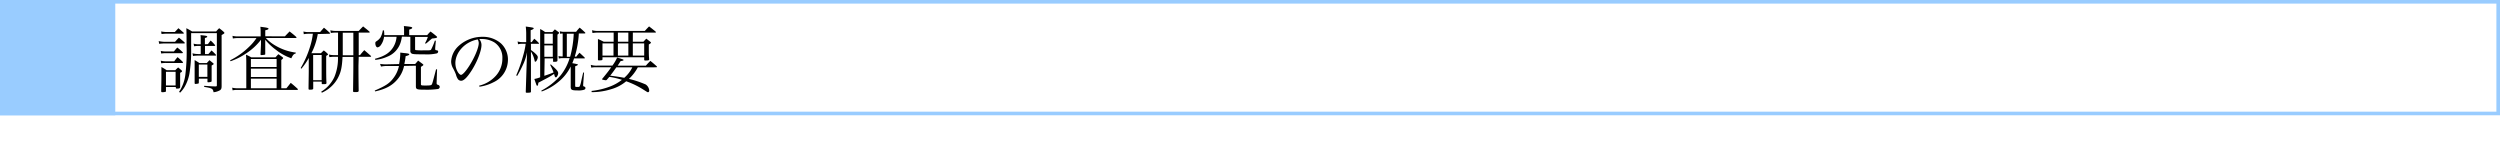 <svg xmlns="http://www.w3.org/2000/svg" viewBox="0 0 694 42"><defs><style>.a{fill:#fff;}.b{fill:#9cf;}</style></defs><title>chapter2201</title><rect class="a" width="694" height="42"/><rect class="a" x="0.5" y="0.5" width="693" height="31"/><path class="b" d="M740,207v30H48V207H740m1-1H47v32H741V206Z" transform="translate(-47 -206)"/><rect class="b" width="32" height="32"/><path d="M91.05,217.41a10.25,10.25,0,0,0,1.6.2h2.94c.46-.52.6-.68,1.08-1.16.66.52.86.7,1.52,1.28a.42.42,0,0,1,.1.22c0,.08-.08.12-.18.12H92.65a10.89,10.89,0,0,0-1.46.1Zm.58,2.73a6.51,6.51,0,0,0,1.32.15h2.32c.4-.48.52-.64.94-1.1a13.16,13.16,0,0,1,1.48,1.29.24.24,0,0,1,.08.16c0,.06-.1.12-.2.12h-4.5a9.11,9.11,0,0,0-1.32.1Zm0,2.7a5.26,5.26,0,0,0,1.44.18h2.3a13,13,0,0,1,.92-1.16,18.5,18.5,0,0,1,1.44,1.32.62.62,0,0,1,.08.18c0,.08-.08.12-.22.12H93.07a7.62,7.62,0,0,0-1.32.1Zm.1-8.11a8.91,8.91,0,0,0,1.36.16h2.44l1-1.06c.62.52.82.7,1.42,1.22a1.09,1.09,0,0,1,.08.16c0,.08-.08.14-.2.14H93.07a10.26,10.26,0,0,0-1.22.1Zm1.34,16.45c0,.18,0,.26-.16.32a3.79,3.79,0,0,1-.82.1c-.24,0-.32-.06-.34-.24,0-1.18.06-2.58.06-4.4,0-.5,0-1.46,0-2.36.64.36.84.48,1.46.88h2.4c.32-.34.44-.44.78-.76.42.34.56.46.94.8a.38.38,0,0,1,.14.26c0,.12-.08.2-.52.44v.88l0,3.14c-.06.24-.2.32-.68.36a1.06,1.06,0,0,0-.28,0h0a.23.23,0,0,1-.24-.2v-.24H93.07Zm0-1.46h2.68v-3.78H93.07Zm3.64,1.78a11,11,0,0,0,1.74-4.72,53.55,53.55,0,0,0,.34-8.23c0-2.14,0-3.18-.06-4.72a17.78,17.78,0,0,1,1.58.9H107a9.1,9.1,0,0,1,.84-.9,12.86,12.86,0,0,1,1.24,1c.16.16.22.24.22.32s-.08.2-.78.58v8.45c0,2.64,0,2.88,0,5.68,0,.68-.1.92-.44,1.18a4.29,4.29,0,0,1-1.8.56c-.16-1-.42-1.12-2.6-1.48v-.3c2.34.16,2.34.16,3.2.16.26,0,.32-.08.32-.32V215.19h-7.14c0,.82,0,2.22,0,4.21a39.14,39.14,0,0,1-.38,6.42,11.43,11.43,0,0,1-1.48,4.38,7.93,7.93,0,0,1-1.2,1.52Zm8-13.25.76-1a9.92,9.92,0,0,1,1.2,1.24.17.17,0,0,1,.06.12c0,.08-.12.14-.24.14h-2.58V221h.94c.38-.42.5-.54.86-1a12.75,12.75,0,0,1,1.18,1.14.38.38,0,0,1,.1.16.16.16,0,0,1-.18.14H102a8.63,8.63,0,0,0-1.42.1l-.14-.74A6.49,6.49,0,0,0,102,221h.72v-2.25h-.64a7.05,7.05,0,0,0-1.2.1l-.14-.74a4.35,4.35,0,0,0,1.34.18h.64v-1.1a11.4,11.4,0,0,0-.06-1.44c1.6.16,1.86.22,1.86.42s-.1.18-.64.4v1.72Zm-2.52,10.65c0,.16,0,.24-.12.28a3.39,3.39,0,0,1-.8.12c-.16,0-.22-.06-.24-.2,0-.94,0-3.14,0-5,0-.5,0-.76,0-1.42.6.34.78.46,1.32.82h2.06l.74-.8c.44.36.58.48,1,.82.14.12.16.16.16.22s0,.16-.56.44l0,.92v1.76l0,1.28v.34c0,.14-.06.2-.18.24a2.27,2.27,0,0,1-.74.12c-.16,0-.22,0-.24-.2v-.8h-2.38Zm0-1.56h2.38v-3.42h-2.38Z" transform="translate(-47 -206)"/><path d="M126.09,216.09c.58-.62.76-.8,1.3-1.36.8.62,1.06.82,1.84,1.52a.45.45,0,0,1,.08.18c0,.06-.08.12-.2.12h-8.32a11.44,11.44,0,0,0,2.86,2.22,14.75,14.75,0,0,0,5.46,1.83v.22c-.6.2-.78.4-1.24,1.36a14.53,14.53,0,0,1-4.24-2.33,16.07,16.07,0,0,1-3-2.82v1.24c0,1.15,0,1.15,0,2.71,0,.12,0,.16-.12.2a4,4,0,0,1-1,.1c-.12,0-.16,0-.18-.18,0-.3.06-1.25.12-2.83l0-1.24a16.38,16.38,0,0,1-4.06,3.75A17.89,17.89,0,0,1,111,223l-.12-.26a20.67,20.67,0,0,0,5.32-3.8,13.47,13.47,0,0,0,2-2.37H113a7.17,7.17,0,0,0-1.36.12l-.1-.74a5.85,5.85,0,0,0,1.22.16h6.6v-1c0-.54,0-.92-.08-1.68l.92.12c1,.14,1.34.24,1.34.42s-.24.28-.9.44v1.66Zm-10.72,7.37c0-.62,0-1.14-.08-2.28a12.53,12.53,0,0,1,1.46.74h6.72c.36-.4.46-.52.8-.88.5.34.64.44,1.12.8.16.14.22.22.22.28s-.1.2-.52.54v7.84h1.42c.52-.64.52-.64,1.2-1.5.84.68,1.08.9,1.9,1.64a.32.32,0,0,1,.08.2c0,.06-.08.12-.18.12H112.77a5.54,5.54,0,0,0-1.2.12l-.12-.74a6,6,0,0,0,1.32.16h2.6Zm8.42,1.14v-2.22h-7.14v2.22Zm-7.14.46v2.32h7.14v-2.32Zm0,2.78v2.66h7.14v-2.66Z" transform="translate(-47 -206)"/><path d="M135.21,215.45a17.82,17.82,0,0,1-1.76,5.31l0,0h2.66c.32-.34.44-.45.78-.76a8.3,8.3,0,0,1,1,.86c.12.12.18.18.18.24s-.1.18-.52.4c0,5.58,0,5.94.08,7.52,0,.26-.14.34-.62.34l-.42,0h-.06c-.14,0-.18,0-.22-.18v-.52h-2.36v1.9c0,.26-.24.34-1,.34-.2,0-.3-.08-.3-.26,0-1.14.06-4,.06-5v-3.56a16.08,16.08,0,0,1-2.06,3l-.18-.2a27,27,0,0,0,2.56-5.79,18.79,18.79,0,0,0,.82-3.72h-1.18a7.16,7.16,0,0,0-1.34.12l-.1-.74a5.78,5.78,0,0,0,1.44.16h3.18c.46-.54.62-.7,1.08-1.22.72.58.92.78,1.6,1.4.08.08.12.12.12.16s-.1.12-.26.12Zm-1.28,12.81h2.36v-7h-2.36Zm12.58-4c0,.64,0,3,.06,7-.1.26-.24.3-.86.3s-.62,0-.7-.22c.06-4,.08-6.38.08-7.08v-2.46h-3c-.16,3-.46,4.28-1.3,5.86A9.24,9.24,0,0,1,138,230.8a10.37,10.37,0,0,1-1.66.94l-.16-.3a9.36,9.36,0,0,0,3.64-4.06,13.45,13.45,0,0,0,1-5.62h-1.08c-.26,0-.46,0-1.3.1l-.12-.72a6.22,6.22,0,0,0,1.52.16h1c0-.66,0-.66,0-6.25h-.4a10.74,10.74,0,0,0-1.6.1l-.14-.74a6.82,6.82,0,0,0,1.74.18h6.14c.52-.56.68-.72,1.22-1.26.74.6,1,.78,1.7,1.4a.31.31,0,0,1,.14.2c0,.08-.08.12-.3.12h-2.76v6.25h.36c.48-.6.64-.78,1.18-1.38.78.66,1,.86,1.8,1.56a.33.33,0,0,1,.1.18c0,.06-.06.1-.2.1h-3.24Zm-1.42-2.92v-6.25h-2.94v2.46c0,2.53,0,2.69,0,3.79Z" transform="translate(-47 -206)"/><path d="M157.79,223.78a17.1,17.1,0,0,0,.32-2.6c0-.14,0-.34,0-.58.54.06,1,.12,1.24.14.94.1,1.26.18,1.26.36s-.28.3-1,.48c-.14,1.1-.22,1.5-.36,2.18l3,0c.36-.4.48-.52.82-.94.56.42.74.54,1.26.94.14.1.2.18.2.26a.28.28,0,0,1-.12.16,1,1,0,0,1-.26.18,3.48,3.48,0,0,0-.3.22v4.72c0,.42.08.44,1.3.44s1.56-.06,1.7-.28.2-.32,1.2-4.22h.28l-.12,3.56v.16c0,.42,0,.46.4.6a.62.62,0,0,1,.46.58.61.61,0,0,1-.58.58,22.22,22.22,0,0,1-3.4.18c-2.42,0-2.64-.08-2.64-1v-5.66l-3.28.06a8.33,8.33,0,0,1-1.88,3.78c-1.44,1.68-3.2,2.64-6.16,3.3l-.1-.24c3-1.3,4.12-2,5.24-3.54a8.37,8.37,0,0,0,1.48-3.28l-3.66,0a9.06,9.06,0,0,0-1.32.16l-.26-.74a10.59,10.59,0,0,0,1.54.12h.16Zm.78-7.61a9.71,9.71,0,0,1-.3,1.42,6.26,6.26,0,0,1-3.82,4.17,10.38,10.38,0,0,1-3.26.86l-.1-.3c2.56-.68,4-1.58,5-3.11a6.44,6.44,0,0,0,1-3h-3.48a4.91,4.91,0,0,1-.9,2.32,1.4,1.4,0,0,1-.9.62c-.34,0-.62-.52-.62-1.16,0-.28.06-.38.38-.58a3.64,3.64,0,0,0,1.08-1.06,6.16,6.16,0,0,0,.62-1.92h.34c0,.44.06.64.06.9,0,.1,0,.22,0,.42h5.5v-1.32a9.5,9.5,0,0,0-.06-1.2c1.9.18,2.32.26,2.32.48s-.22.3-.84.52v1.52h5c.38-.46.52-.6.92-1,.72.52.94.7,1.64,1.28.14.14.2.22.2.28s-.12.18-.32.24a11,11,0,0,1-1.1.14c-.4.34-.6.48-.92.78a9.12,9.12,0,0,1-.82.66l-.2-.14a8.75,8.75,0,0,0,.78-1.74h-3.54v3.33c0,.21,0,.29.2.33a15.4,15.4,0,0,0,2,.07c2.12,0,2.12,0,2.28-.29a16.64,16.64,0,0,0,1-2.4l.28,0-.18,2v.1c0,.44,0,.52.38.57s.44.18.44.37a.55.55,0,0,1-.36.49,12.39,12.39,0,0,1-3.48.26c-1.48,0-2.74,0-3.12-.1a.79.79,0,0,1-.76-.88v-3.87Z" transform="translate(-47 -206)"/><path d="M180,229.78a9.1,9.1,0,0,0,4.68-2.78,7.11,7.11,0,0,0,1.78-4.82,5,5,0,0,0-2.26-4.43,6.6,6.6,0,0,0-3.46-.92,4.6,4.6,0,0,0-.7,0,2.61,2.61,0,0,1,.62,1.66c0,1.57-1.12,4.49-2.64,6.93-1.26,2-2.24,3-3,3a1.16,1.16,0,0,1-.88-.42,3.93,3.93,0,0,1-.56-1.28,12.45,12.45,0,0,0-.88-1.88,3.84,3.84,0,0,1-.46-1.82,6.27,6.27,0,0,1,1.8-4,9.7,9.7,0,0,1,6.88-2.8,7.6,7.6,0,0,1,5.16,1.84,6.13,6.13,0,0,1,1.92,4.71,6.89,6.89,0,0,1-4,6.06,11.93,11.93,0,0,1-3.9,1.24Zm-6.58-6.22a4.68,4.68,0,0,0,.8,2.64c.28.36.54.58.76.58.44,0,1.4-1.08,2.38-2.64,1.48-2.36,2.54-4.95,2.54-6.19a2.23,2.23,0,0,0-.28-1C176.13,217.57,173.41,220.48,173.41,223.56Z" transform="translate(-47 -206)"/><path d="M194.61,217.69c.32-.44.4-.56.72-.94a14.36,14.36,0,0,1,1.26,1.2.17.17,0,0,1,.06.12s-.08.08-.16.08h-2.1v1.73c.48.34.8.6,1.08.84.66.62.82.86.82,1.2s-.38,1.2-.64,1.2-.2-.12-.26-.36a7.77,7.77,0,0,0-1-2.47l0,9.31v1.86c0,.22-.22.28-1,.28-.36,0-.44,0-.44-.26l.26-8.08.1-2.92a14,14,0,0,1-1.22,3.68,29,29,0,0,1-1.52,2.9l-.28-.12a37.8,37.8,0,0,0,1.9-5.38,20.88,20.88,0,0,0,.74-3.41h-.92a5.07,5.07,0,0,0-1.2.14l-.12-.78a4.39,4.39,0,0,0,1.32.18h1.06v-2.52a16.13,16.13,0,0,0-.12-1.8c.84.1,1.84.26,2,.32s.2.1.2.2-.12.26-.84.5v3.3Zm3.5,9.35a25.47,25.47,0,0,0,2.56-.94,16.27,16.27,0,0,0-.94-2.08l.18-.16c.2.2.36.36.48.46,1.22,1.1,1.56,1.54,1.56,2s-.38,1.16-.64,1.16c-.1,0-.2-.08-.28-.24s-.08-.26-.22-.72c-.72.46-.9.58-1.36.84-.22.14-1.22.66-3,1.6-.08.68-.14.84-.32.84s-.16-.06-.8-1.88a8.23,8.23,0,0,0,1.62-.46V216.77c0-2,0-2,0-2.72a9.47,9.47,0,0,1,1.38.86h2l.7-.76,1,.74c.14.1.18.18.18.24s-.12.24-.46.48v4.81s0,1.32,0,2.32c0,.34-.2.42-.94.42-.22,0-.28,0-.28-.18s0,0,0-.06v-.7h-2.34Zm8.84-5.28c.38-.5.5-.64.92-1.12.62.56.8.74,1.4,1.3a.45.45,0,0,1,.08.18c0,.06-.06.1-.16.1h-2.84a12.59,12.59,0,0,1-.48,1.32c.4.06,1.08.2,1.36.28.12,0,.2.1.2.14s-.1.22-.76.44v5.36c0,.36.06.38.68.38.42,0,.54-.06.62-.28a6.19,6.19,0,0,0,.34-1.16c.32-1.46.52-2.3.58-2.56l.24,0-.24,3.3c0,.26,0,.4,0,.4s0,.1.18.14c.3.1.46.26.46.48a.56.56,0,0,1-.34.44,5.13,5.13,0,0,1-1.92.2c-1.54,0-1.84-.16-1.84-1v-.08a.5.5,0,0,1,0-.16v-5.4a12.68,12.68,0,0,1-3.5,4.34,15.21,15.21,0,0,1-4.56,2.6l-.1-.24a18.34,18.34,0,0,0,5.38-4.26,14.26,14.26,0,0,0,2.48-4.76H203a3.19,3.19,0,0,0-.86.12l-.1-.7a6,6,0,0,0,.94.12h.22v-6.37a2.5,2.5,0,0,0-.7.08l-.1-.72a3.9,3.9,0,0,0,1.38.16h3.14c.42-.52.54-.68,1-1.16.66.56.86.74,1.5,1.34a.55.55,0,0,1,.08.14c0,.08-.1.14-.2.14h-1.62a26.26,26.26,0,0,1-1.12,6.39Zm-6.5-6.39h-2.34v2.78h2.34Zm0,3.24h-2.34v3.15h2.34Zm4.82,3.15a29,29,0,0,0,1-6.39h-1.92v6.39Z" transform="translate(-47 -206)"/><path d="M224.05,224.7a12,12,0,0,1-2.46,3.2,28,28,0,0,1,4.64,1.54,2.25,2.25,0,0,1,1,1.68c0,.28-.14.48-.34.48s-.22-.06-1.38-.78a23.1,23.1,0,0,0-4.68-2.26,11.11,11.11,0,0,1-4.1,2.18,17.91,17.91,0,0,1-5.5.84v-.34a20.67,20.67,0,0,0,5.42-1.34,13.06,13.06,0,0,0,3-1.74,21.17,21.17,0,0,0-3.5-.82l-.68.78a.35.35,0,0,1-.28.16,4.42,4.42,0,0,1-1-.2.11.11,0,0,1-.06-.08c0-.06,0-.08.22-.32,1.24-1.52,1.62-2,2.32-3h-3.9a6.44,6.44,0,0,0-1.64.1L211,224a5,5,0,0,0,1.78.22H217a12.3,12.3,0,0,0,1.32-2.24c1.62.48,1.78.56,1.78.68s-.2.22-.82.3c-.42.66-.52.82-.82,1.26h7.84c.54-.62.7-.78,1.24-1.32.78.62,1,.82,1.72,1.46.08.1.12.16.12.2s-.08.12-.2.12Zm-1.38-7.11h2.94c.34-.38.46-.5.8-.86.48.36.62.48,1.1.86.16.14.2.2.2.26s-.06.18-.6.5c0,3,0,3,.1,4.09v.06c0,.24-.24.3-1.1.3-.2,0-.28-.08-.28-.26v-.64H214.25v.54c0,.26-.16.32-1,.32-.18,0-.26-.06-.26-.22,0-1.22,0-1.84,0-2.58s0-.63,0-1.91c0-.42,0-.82,0-1.22.68.28.9.4,1.62.76h2.74v-2.54h-4.46a9.27,9.27,0,0,0-1.42.12l-.12-.78a5.85,5.85,0,0,0,1.74.2H226c.52-.58.68-.74,1.18-1.26.78.58,1,.78,1.78,1.4a.57.57,0,0,1,.12.2.13.13,0,0,1-.14.12h-6.26Zm-8.42.46v3.39h3.06v-3.39Zm3.84,6.65c-.7,1-1.06,1.5-1.7,2.3,2.14.28,2.84.4,3.9.6a9.18,9.18,0,0,0,2.24-2.9Zm.44-9.65v2.54h2.9v-2.54Zm0,6.39h2.9v-3.39h-2.9Zm4.14,0h3.16v-3.39h-3.16Z" transform="translate(-47 -206)"/></svg>